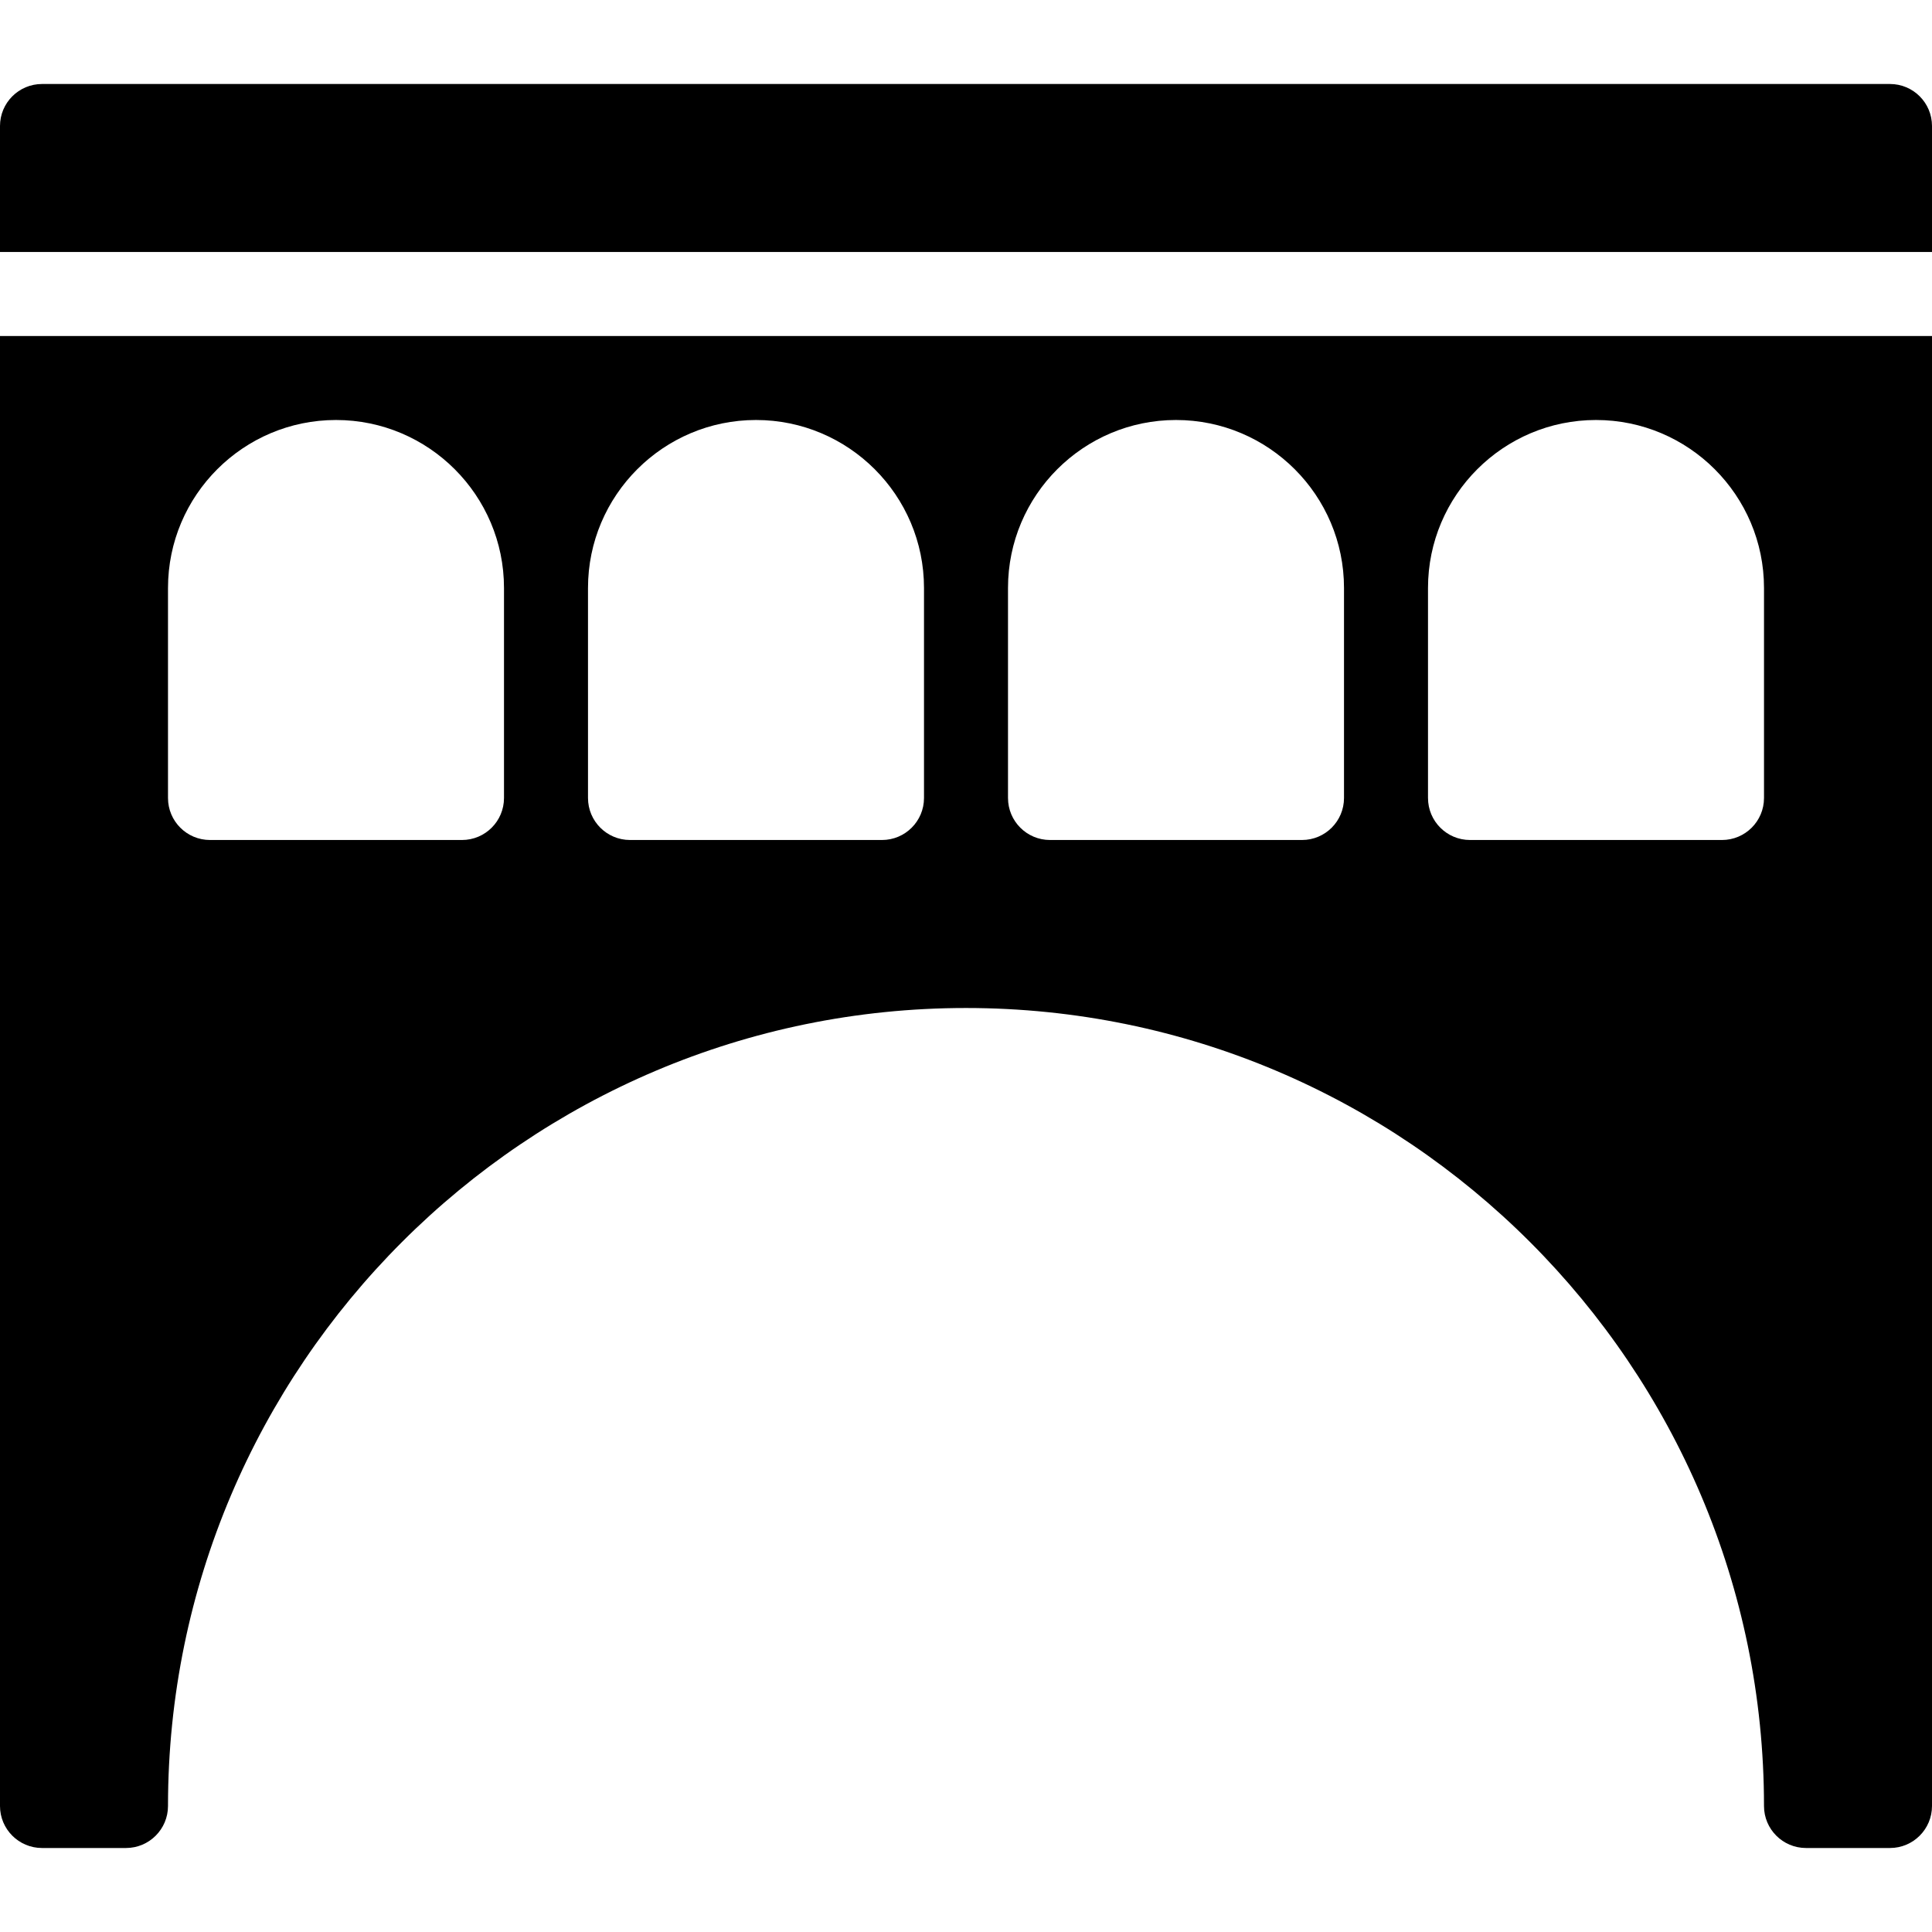 <?xml version="1.0" encoding="iso-8859-1"?>
<!-- Uploaded to: SVG Repo, www.svgrepo.com, Generator: SVG Repo Mixer Tools -->
<svg fill="#000000" height="800px" width="800px" version="1.1" id="Layer_1" xmlns="http://www.w3.org/2000/svg" xmlns:xlink="http://www.w3.org/1999/xlink" 
	 viewBox="0 0 490.667 490.667" xml:space="preserve">
<g>
	<g>
		<g>
			<path d="M480,21.333H10.667C4.779,21.333,0,26.112,0,32v32h490.667V32C490.667,26.112,485.888,21.333,480,21.333z"/>
			<path d="M0,458.667c0,5.888,4.779,10.667,10.667,10.667H32c5.888,0,10.667-4.779,10.667-10.667
				C42.667,346.923,133.589,256,245.333,256S448,346.923,448,458.667c0,5.888,4.779,10.667,10.667,10.667H480
				c5.888,0,10.667-4.779,10.667-10.667V85.333H0V458.667z M362.667,149.333c0-23.531,19.136-42.667,42.667-42.667
				c23.531,0,42.667,19.136,42.667,42.667v53.333c0,5.888-4.779,10.667-10.667,10.667h-64c-5.888,0-10.667-4.779-10.667-10.667
				V149.333z M256,149.333c0-23.531,19.136-42.667,42.667-42.667c23.531,0,42.667,19.136,42.667,42.667v53.333
				c0,5.888-4.779,10.667-10.667,10.667h-64c-5.888,0-10.667-4.779-10.667-10.667V149.333z M149.333,149.333
				c0-23.531,19.136-42.667,42.667-42.667c23.531,0,42.667,19.136,42.667,42.667v53.333c0,5.888-4.779,10.667-10.667,10.667h-64
				c-5.888,0-10.667-4.779-10.667-10.667V149.333z M42.667,149.333c0-23.531,19.136-42.667,42.667-42.667S128,125.803,128,149.333
				v53.333c0,5.888-4.779,10.667-10.667,10.667h-64c-5.888,0-10.667-4.779-10.667-10.667V149.333z"/>
		</g>
	</g>
</g>
</svg>
